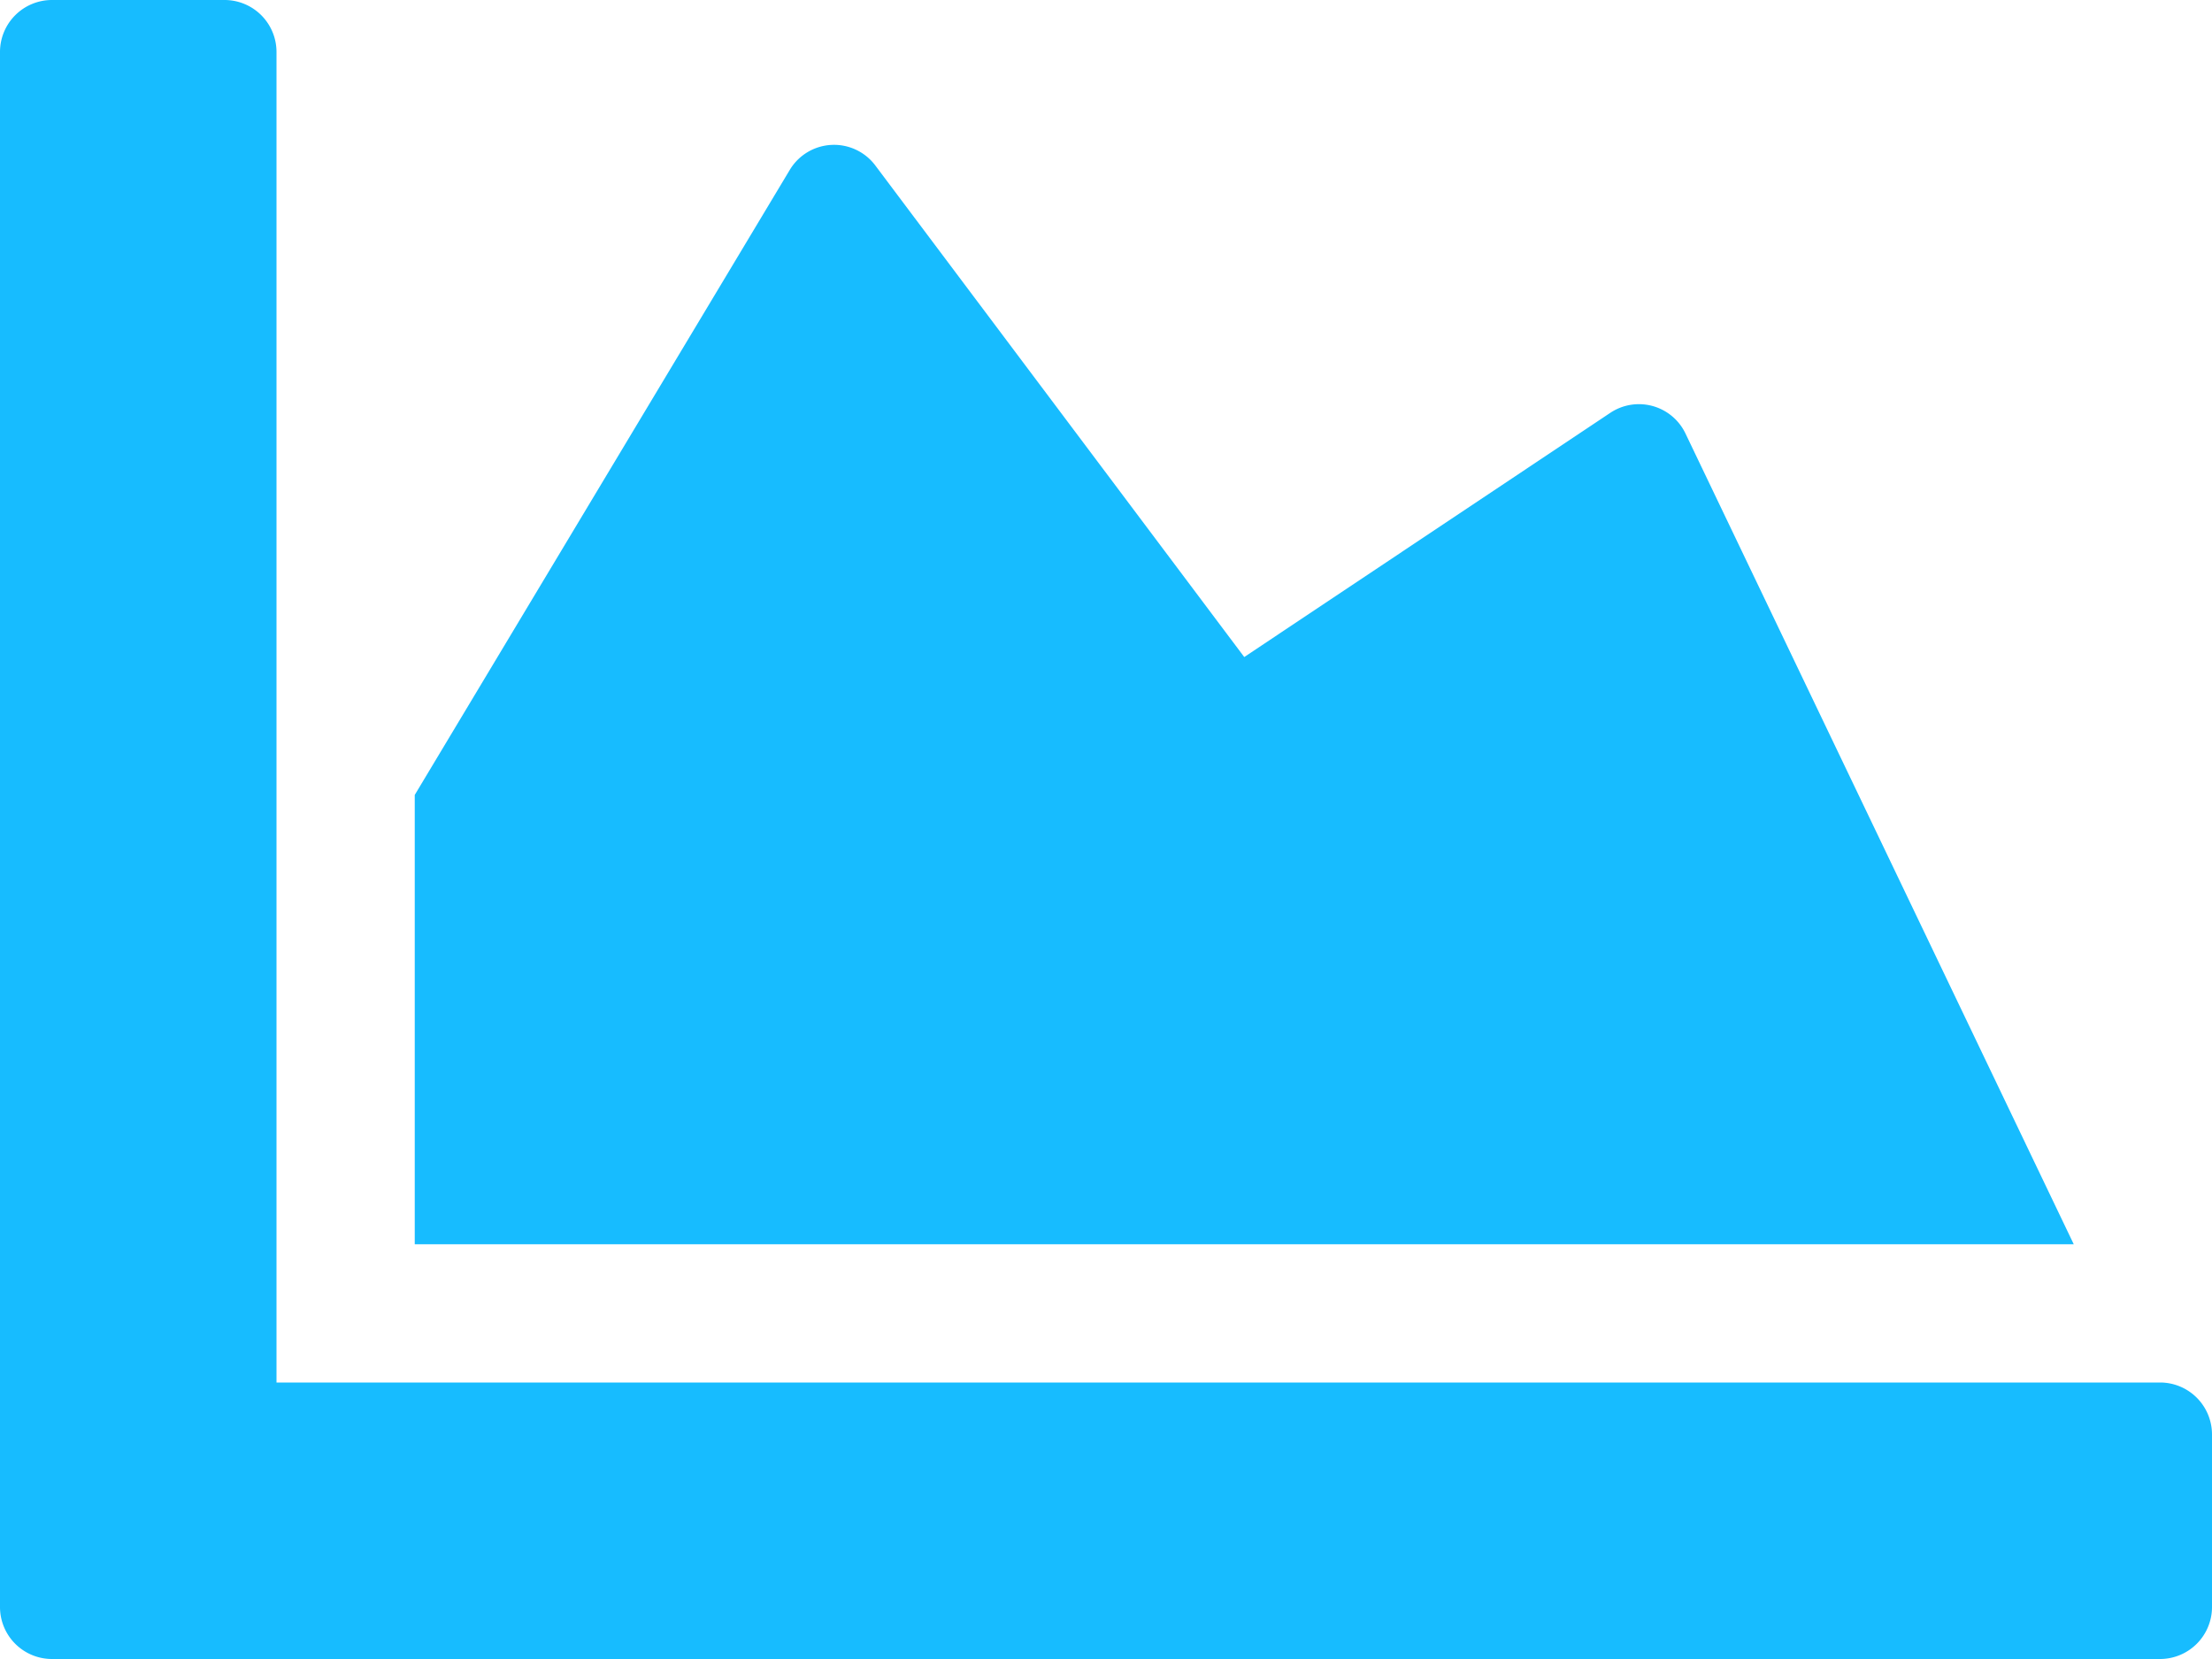 <svg xmlns="http://www.w3.org/2000/svg" width="30" height="22.5" viewBox="0 0 30 22.5"><path d="M29.3-3.75H3.75V-21.8a.705.705,0,0,0-.7-.7H.7a.705.705,0,0,0-.7.7V-.7A.705.705,0,0,0,.7,0H29.3A.705.705,0,0,0,30-.7V-3.047A.705.705,0,0,0,29.3-3.75ZM21.838-16.9l-4.963,3.311-5-6.662a.7.7,0,0,0-1.166.059L5.625-11.719v6.094h22.5l-5.268-11A.7.7,0,0,0,21.838-16.9Z" transform="translate(0 22.5)" fill="#17bcff"/></svg>
